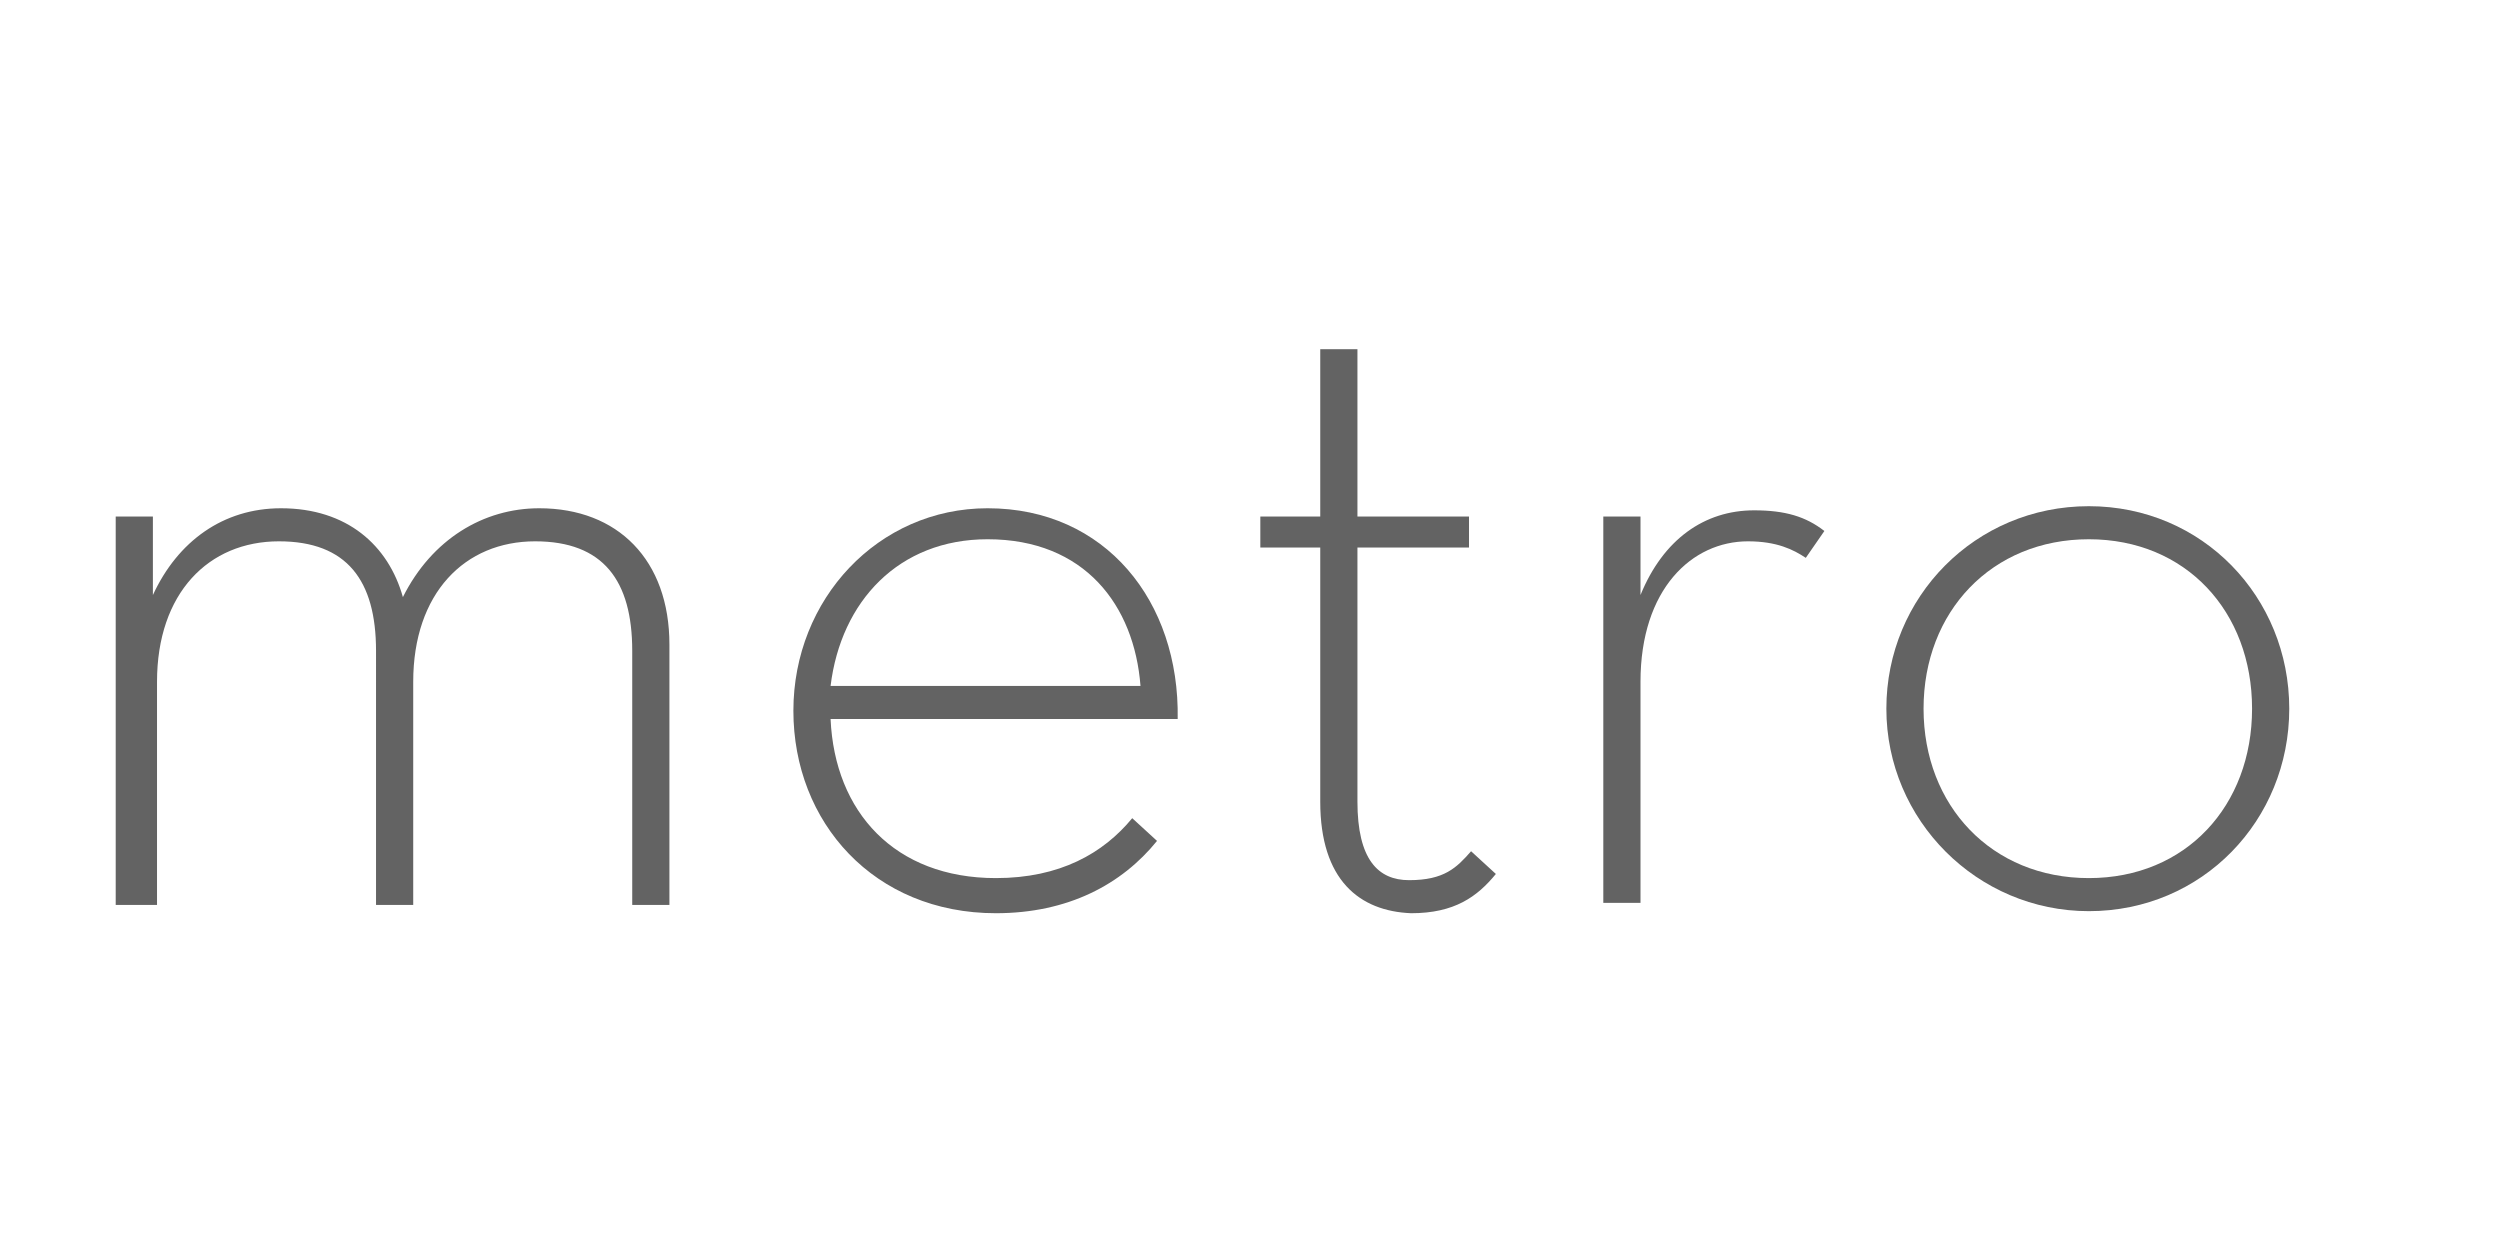 <?xml version="1.0" encoding="utf-8"?>
<!-- Generator: Adobe Illustrator 26.0.3, SVG Export Plug-In . SVG Version: 6.00 Build 0)  -->
<svg version="1.1" id="Layer_1" xmlns="http://www.w3.org/2000/svg" xmlns:xlink="http://www.w3.org/1999/xlink" x="0px" y="0px"
	 viewBox="0 0 121 61" style="enable-background:new 0 0 121 61;" xml:space="preserve">
<style type="text/css">
	.st0{fill:#636363;}
</style>
<g>
	<g>
		<path class="st0" d="M5.6,25h1.8l0,3.8c1.2-2.6,3.4-4.2,6.2-4.2c3.2,0,5.2,1.8,5.9,4.3c1.4-2.8,3.9-4.3,6.6-4.3
			c3.8,0,6.3,2.5,6.3,6.6v12.6h-1.8V31.5c0-3.4-1.4-5.3-4.7-5.3c-3.4,0-5.9,2.5-5.9,6.8v10.8h-1.8V31.5c0-3.4-1.4-5.3-4.7-5.3
			c-3.4,0-5.9,2.5-5.9,6.8v10.8H5.6V25z"/>
		<path class="st0" d="M48.2,42.5c3.1,0,5.2-1.2,6.6-2.9l1.2,1.1c-1.7,2.1-4.3,3.5-7.8,3.5c-5.9,0-9.8-4.4-9.8-9.8
			c0-5.4,4.1-9.8,9.4-9.8c5.7,0,9.3,4.5,9.2,10.2H40.2C40.4,39.3,43.3,42.5,48.2,42.5z M55.2,33.2c-0.3-3.9-2.7-7.1-7.4-7.1
			c-4.3,0-7.1,3-7.6,7.1H55.2z"/>
		<path class="st0" d="M63.9,38.8V26.5h-2.9V25h2.9v-8.1h1.8V25h5.4v1.5h-5.4v12.3c0,2.8,1,3.8,2.5,3.8c1.7,0,2.3-0.6,3-1.4l1.2,1.1
			c-0.9,1.1-2,1.9-4.1,1.9C65.8,44.1,63.9,42.6,63.9,38.8z"/>
		<path class="st0" d="M77.6,25h1.8l0,3.8c1.1-2.7,3.1-4.1,5.5-4.1c1.5,0,2.5,0.3,3.4,1L87.4,27c-0.6-0.4-1.4-0.8-2.8-0.8
			c-2.7,0-5.2,2.3-5.2,6.8v10.7h-1.8V25z"/>
		<path class="st0" d="M91.3,34.3c0-5.4,4.3-9.8,9.8-9.8c5.5,0,9.7,4.4,9.7,9.8c0,5.4-4.2,9.8-9.7,9.8
			C95.7,44.1,91.3,39.7,91.3,34.3z M109,34.3c0-4.7-3.2-8.2-7.9-8.2c-4.7,0-8,3.5-8,8.2s3.3,8.2,8,8.2C105.8,42.5,109,39,109,34.3z"
			/>
	</g>
</g>
</svg>
